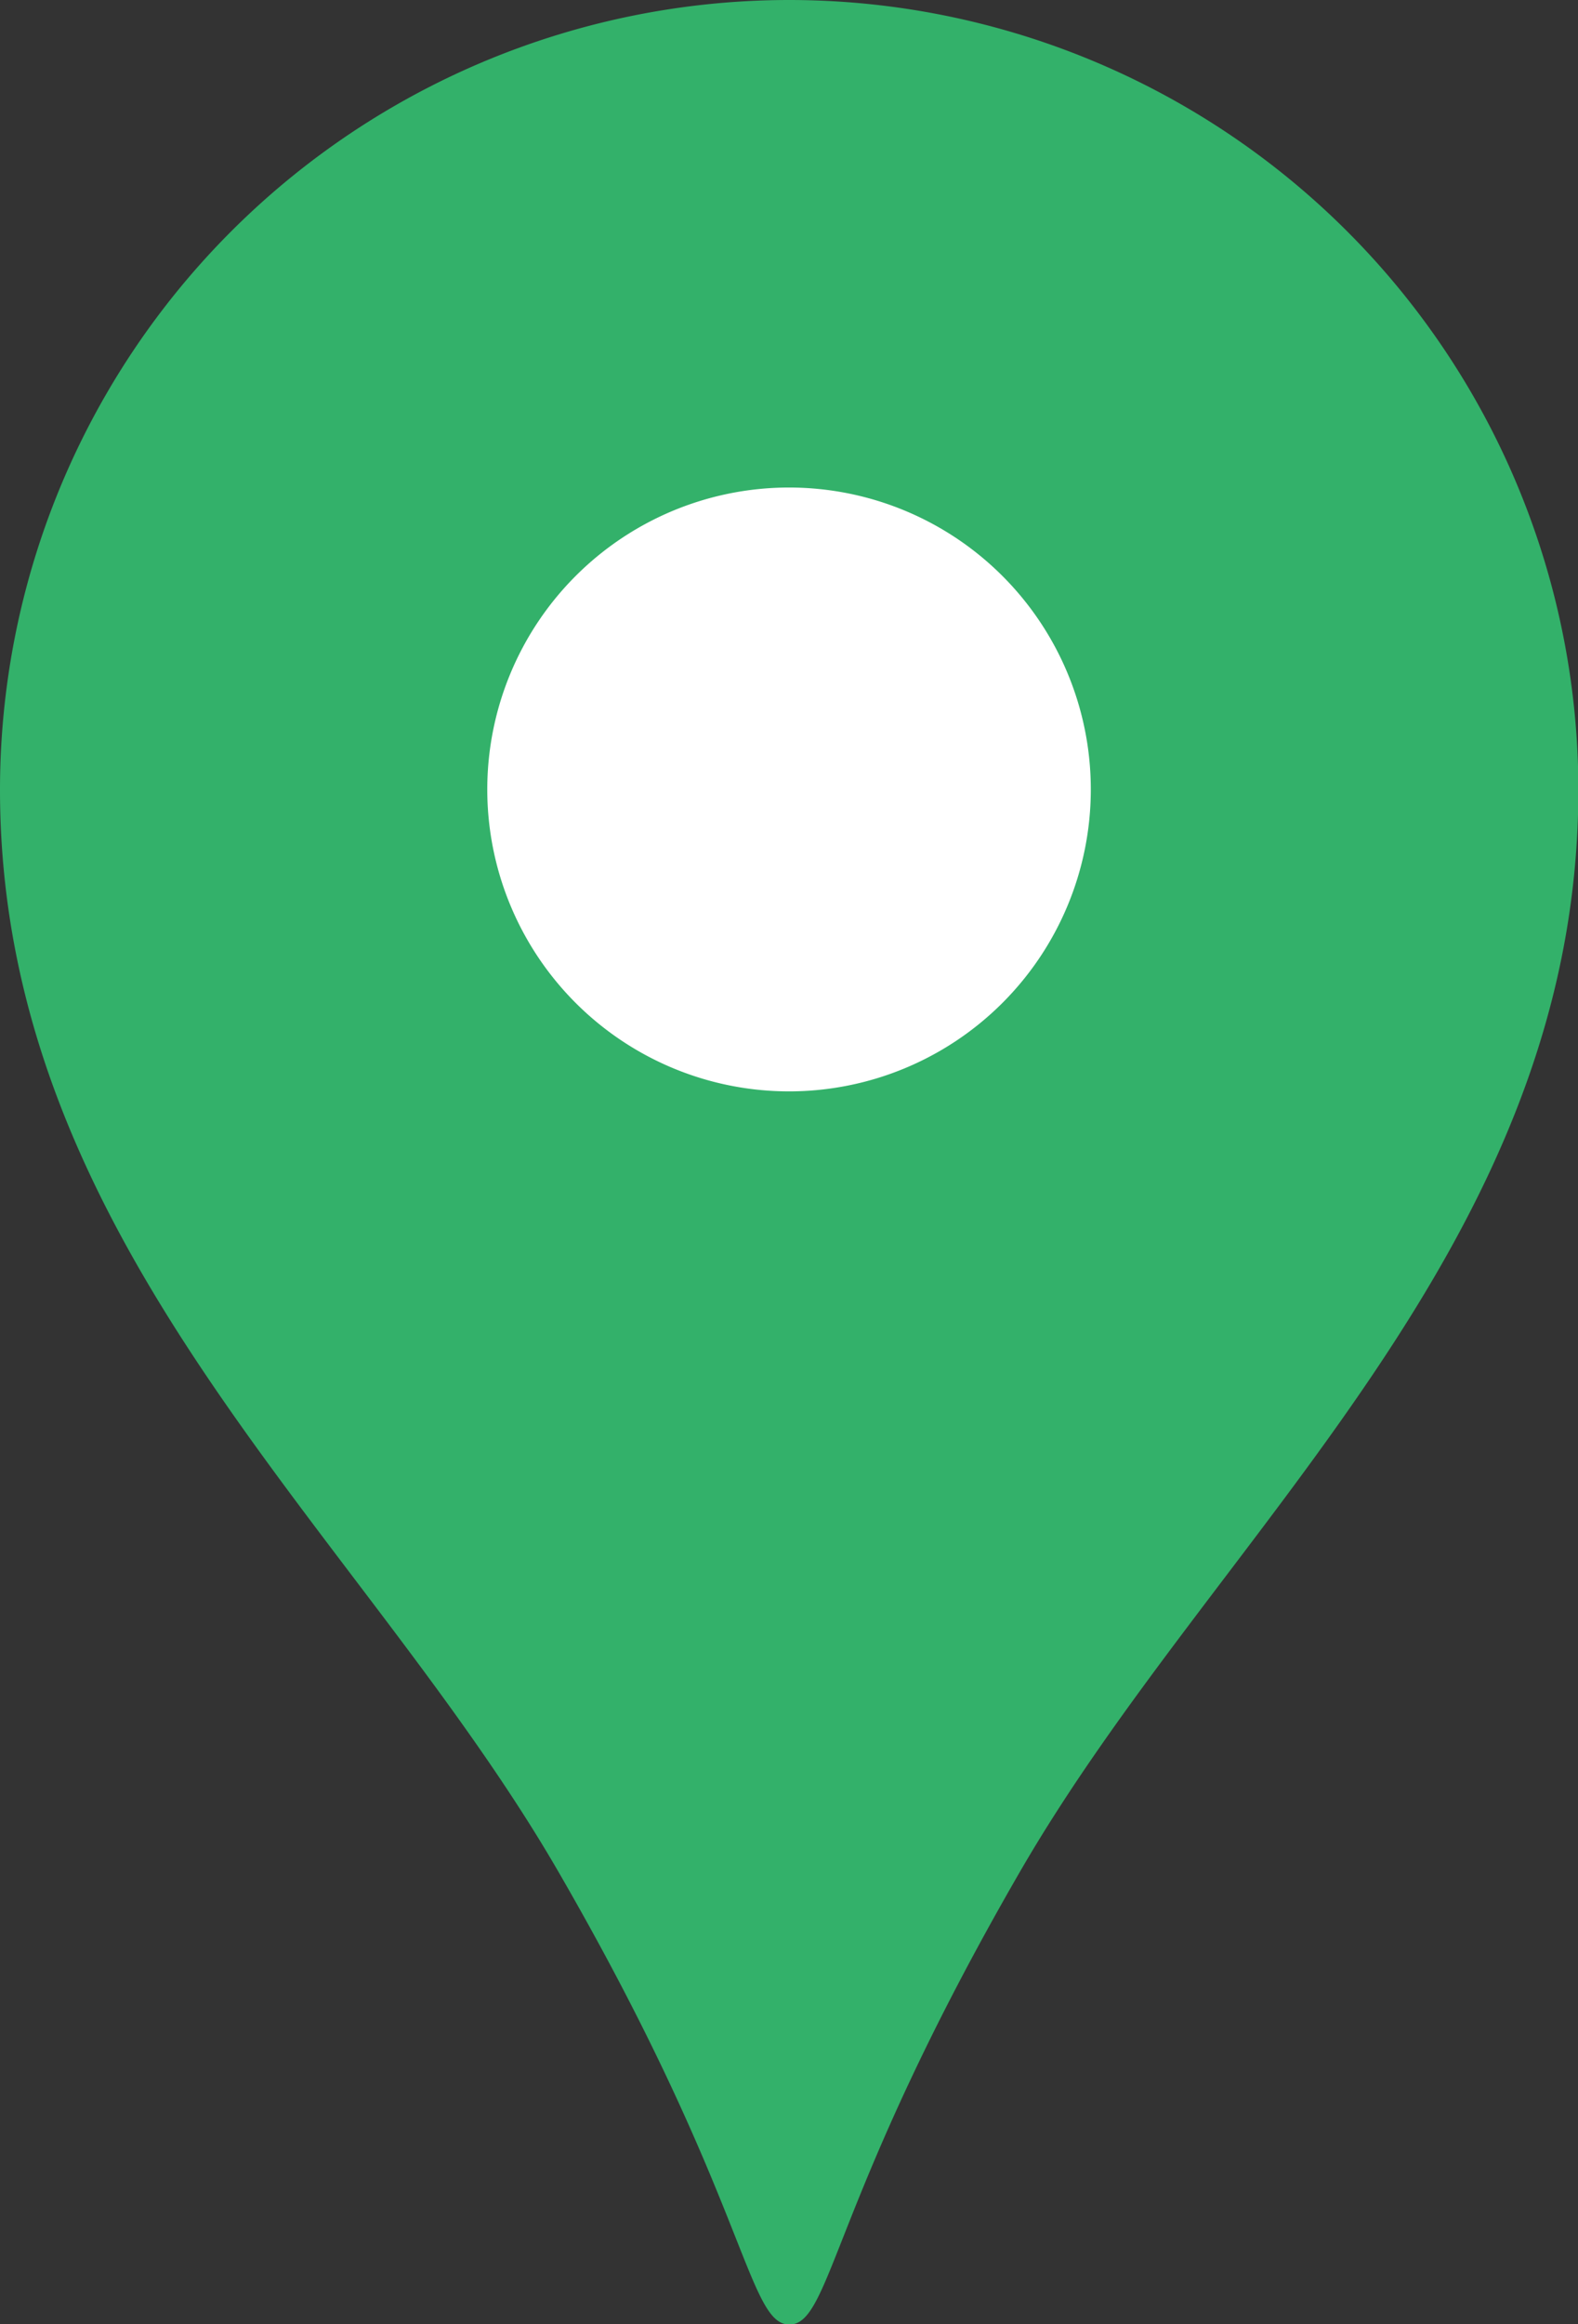 <svg xmlns="http://www.w3.org/2000/svg" xmlns:xlink="http://www.w3.org/1999/xlink" width="17.591" height="25.897" viewBox="0 0 17.591 25.897">
  <rect x="0" y="0" width="17.591" height="25.897" fill="#333333" stroke="none"/>
  <defs>
    <clipPath id="clip-path">
      <rect id="長方形_3356" data-name="長方形 3356" width="17.591" height="25.897" fill="#e26c6c"/>
    </clipPath>
  </defs>
  <g id="Icon_pin_g" clip-path="url(#clip-path)">
    <circle id="楕円形_79" data-name="楕円形 79" cx="4.5" cy="4.5" r="4.5" transform="translate(4 4)" fill="#fff"/>
    <path id="パス_13672" data-name="パス 13672" d="M8.8,0A8.8,8.8,0,0,0,0,8.8c0,5.094,4.047,8.279,6.236,12.074C8.331,24.5,8.329,25.9,8.8,25.9s.465-1.4,2.559-5.026c2.19-3.8,6.236-6.98,6.236-12.074A8.8,8.8,0,0,0,8.8,0m0,12.16A3.364,3.364,0,1,1,12.16,8.8,3.364,3.364,0,0,1,8.8,12.16" fill="#33b16a"/>
  </g>
</svg>
